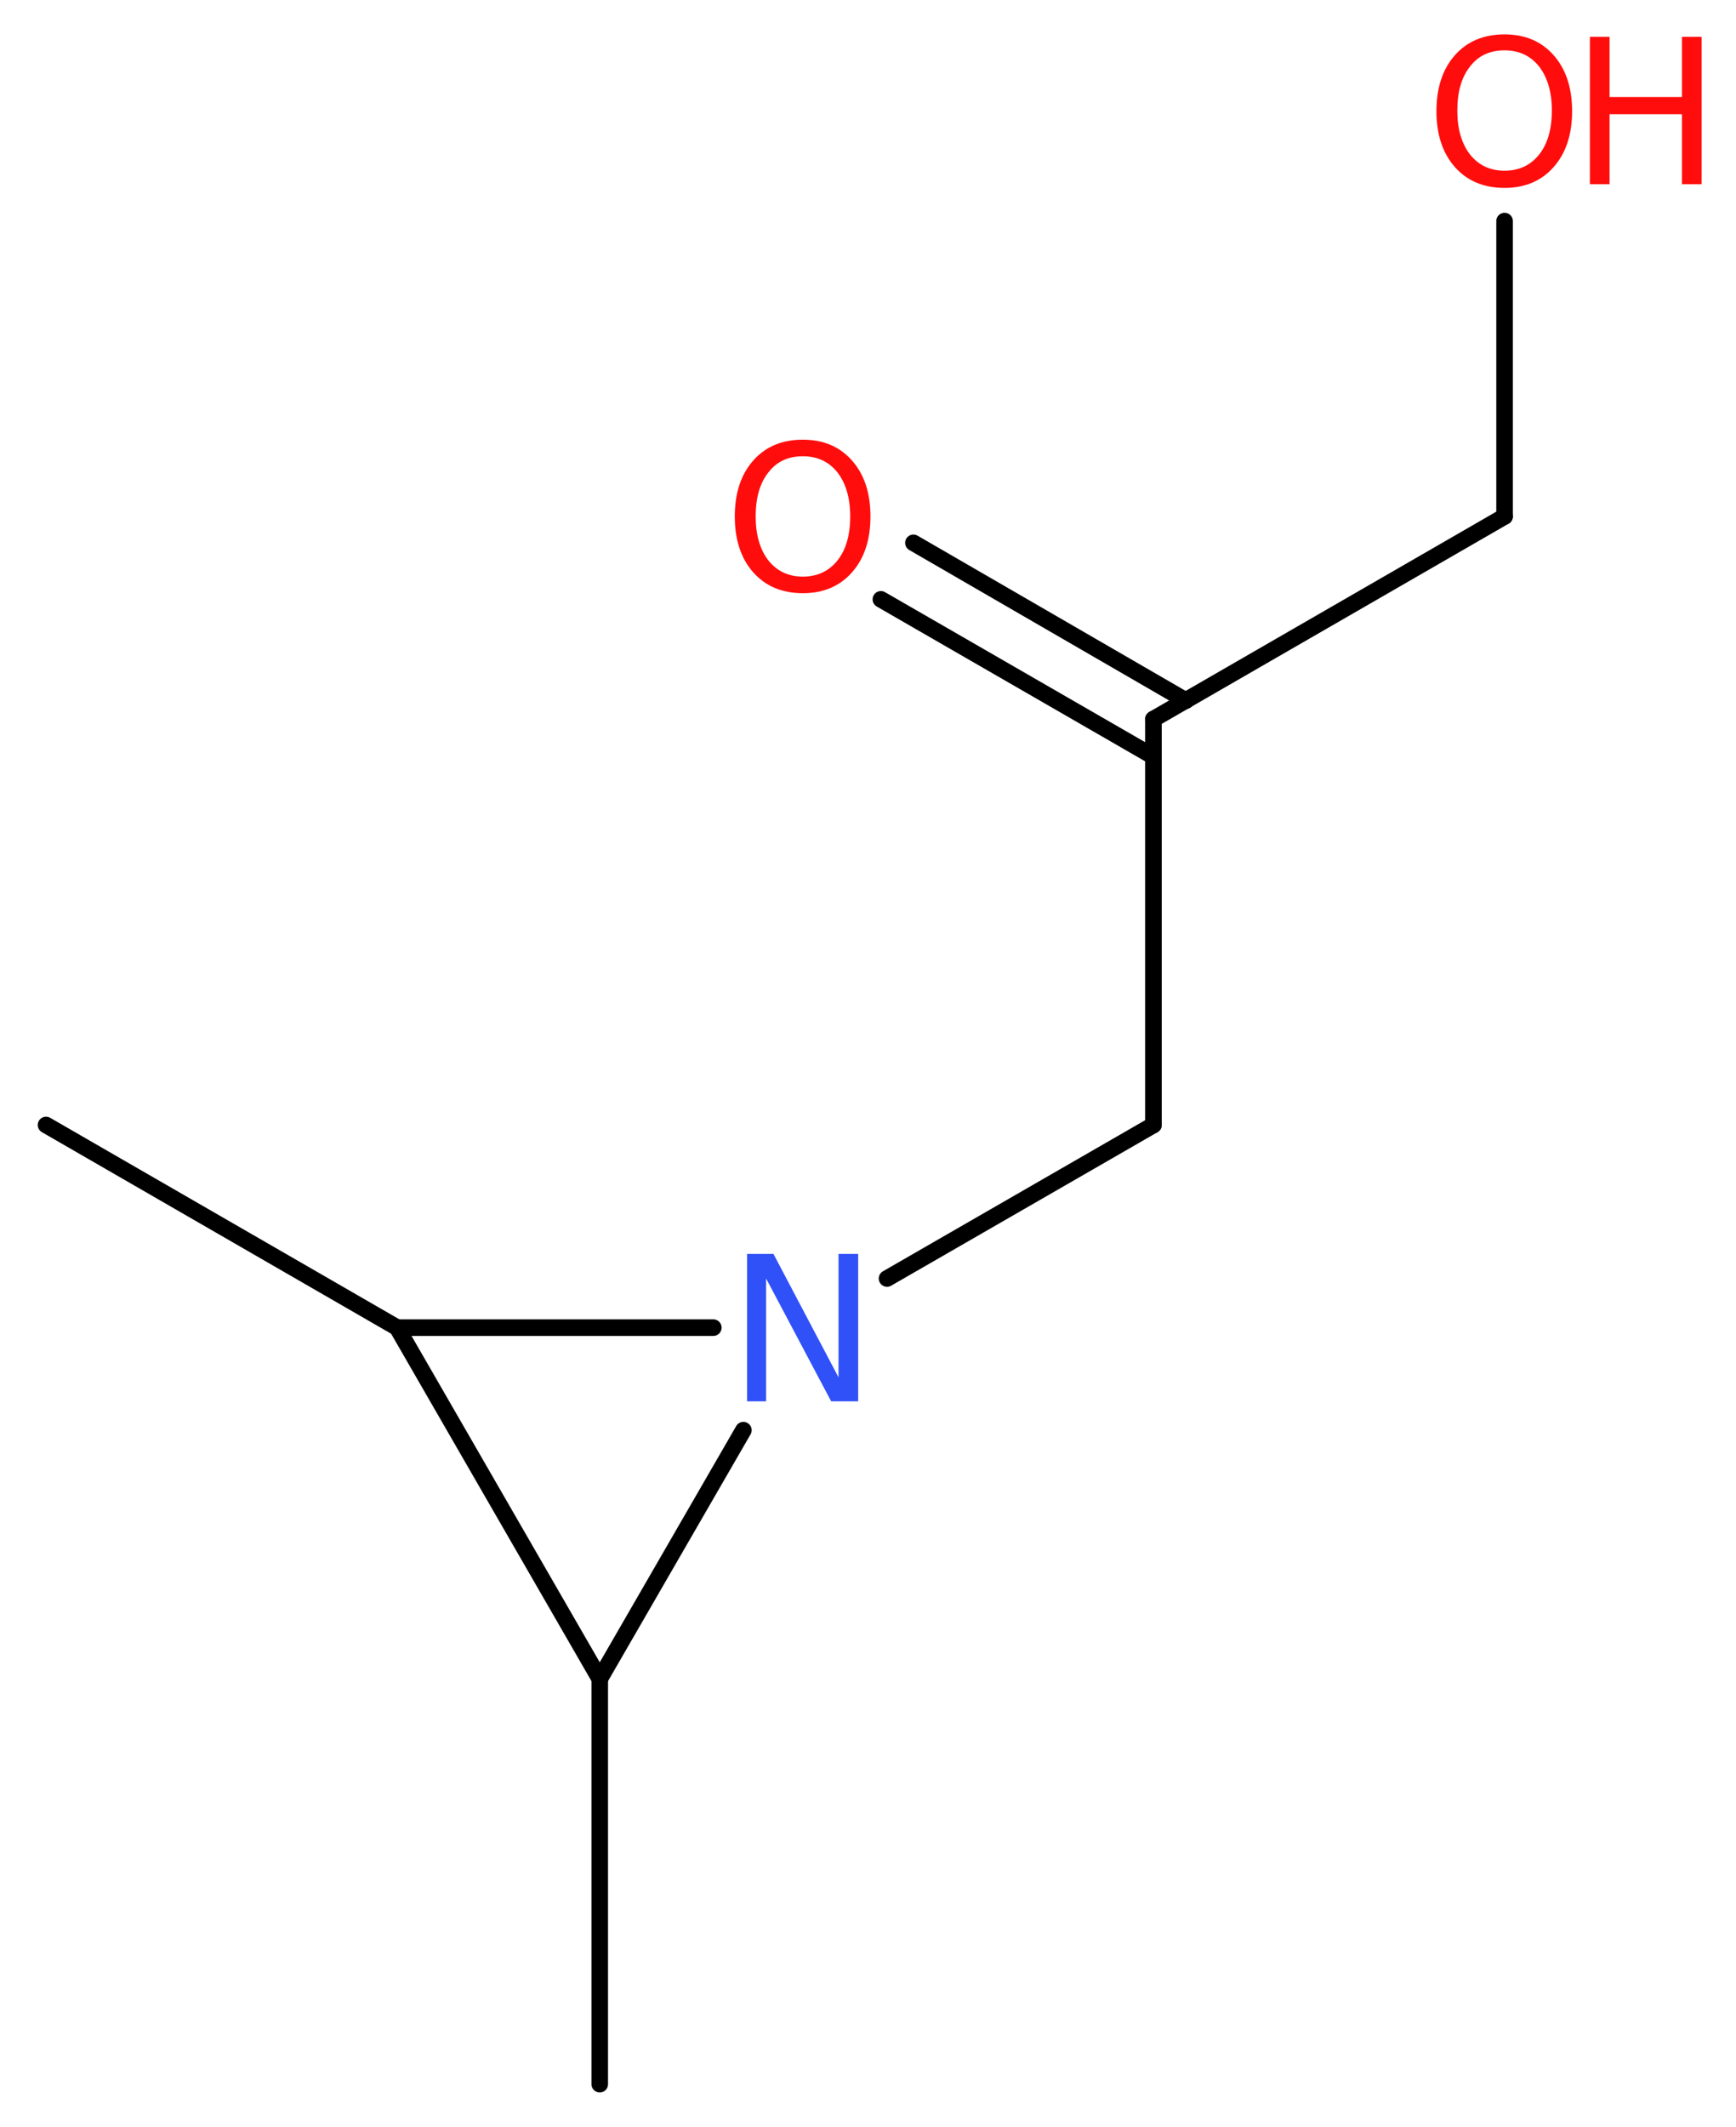 <?xml version='1.0' encoding='UTF-8'?>
<!DOCTYPE svg PUBLIC "-//W3C//DTD SVG 1.1//EN" "http://www.w3.org/Graphics/SVG/1.1/DTD/svg11.dtd">
<svg version='1.2' xmlns='http://www.w3.org/2000/svg' xmlns:xlink='http://www.w3.org/1999/xlink' width='28.28mm' height='34.64mm' viewBox='0 0 28.28 34.64'>
  <desc>Generated by the Chemistry Development Kit (http://github.com/cdk)</desc>
  <g stroke-linecap='round' stroke-linejoin='round' stroke='#000000' stroke-width='.27' fill='#FF0D0D'>
    <rect x='.0' y='.0' width='29.0' height='35.0' fill='#FFFFFF' stroke='none'/>
    <g id='mol1' class='mol'>
      <line id='mol1bnd1' class='bond' x1='.75' y1='18.32' x2='6.47' y2='21.62'/>
      <line id='mol1bnd2' class='bond' x1='6.47' y1='21.62' x2='9.77' y2='27.34'/>
      <line id='mol1bnd3' class='bond' x1='9.77' y1='27.34' x2='9.77' y2='33.94'/>
      <line id='mol1bnd4' class='bond' x1='9.77' y1='27.34' x2='12.11' y2='23.29'/>
      <line id='mol1bnd5' class='bond' x1='6.47' y1='21.62' x2='11.62' y2='21.62'/>
      <line id='mol1bnd6' class='bond' x1='14.45' y1='20.82' x2='18.79' y2='18.32'/>
      <line id='mol1bnd7' class='bond' x1='18.79' y1='18.32' x2='18.79' y2='11.71'/>
      <g id='mol1bnd8' class='bond'>
        <line x1='18.79' y1='12.32' x2='14.35' y2='9.76'/>
        <line x1='19.32' y1='11.41' x2='14.88' y2='8.84'/>
      </g>
      <line id='mol1bnd9' class='bond' x1='18.79' y1='11.71' x2='24.51' y2='8.41'/>
      <line id='mol1bnd10' class='bond' x1='24.51' y1='8.41' x2='24.51' y2='3.6'/>
      <path id='mol1atm5' class='atom' d='M12.17 20.42h.43l1.06 2.01v-2.01h.32v2.4h-.44l-1.06 -2.0v2.0h-.31v-2.4z' stroke='none' fill='#3050F8'/>
      <path id='mol1atm8' class='atom' d='M13.08 7.43q-.36 .0 -.56 .26q-.21 .26 -.21 .72q.0 .45 .21 .72q.21 .26 .56 .26q.35 .0 .56 -.26q.21 -.26 .21 -.72q.0 -.45 -.21 -.72q-.21 -.26 -.56 -.26zM13.08 7.16q.5 .0 .8 .34q.3 .34 .3 .91q.0 .57 -.3 .91q-.3 .34 -.8 .34q-.51 .0 -.81 -.34q-.3 -.34 -.3 -.91q.0 -.57 .3 -.91q.3 -.34 .81 -.34z' stroke='none'/>
      <g id='mol1atm10' class='atom'>
        <path d='M24.51 .82q-.36 .0 -.56 .26q-.21 .26 -.21 .72q.0 .45 .21 .72q.21 .26 .56 .26q.35 .0 .56 -.26q.21 -.26 .21 -.72q.0 -.45 -.21 -.72q-.21 -.26 -.56 -.26zM24.51 .56q.5 .0 .8 .34q.3 .34 .3 .91q.0 .57 -.3 .91q-.3 .34 -.8 .34q-.51 .0 -.81 -.34q-.3 -.34 -.3 -.91q.0 -.57 .3 -.91q.3 -.34 .81 -.34z' stroke='none'/>
        <path d='M25.9 .6h.32v.98h1.18v-.98h.32v2.4h-.32v-1.14h-1.18v1.14h-.32v-2.4z' stroke='none'/>
      </g>
    </g>
  </g>
</svg>
